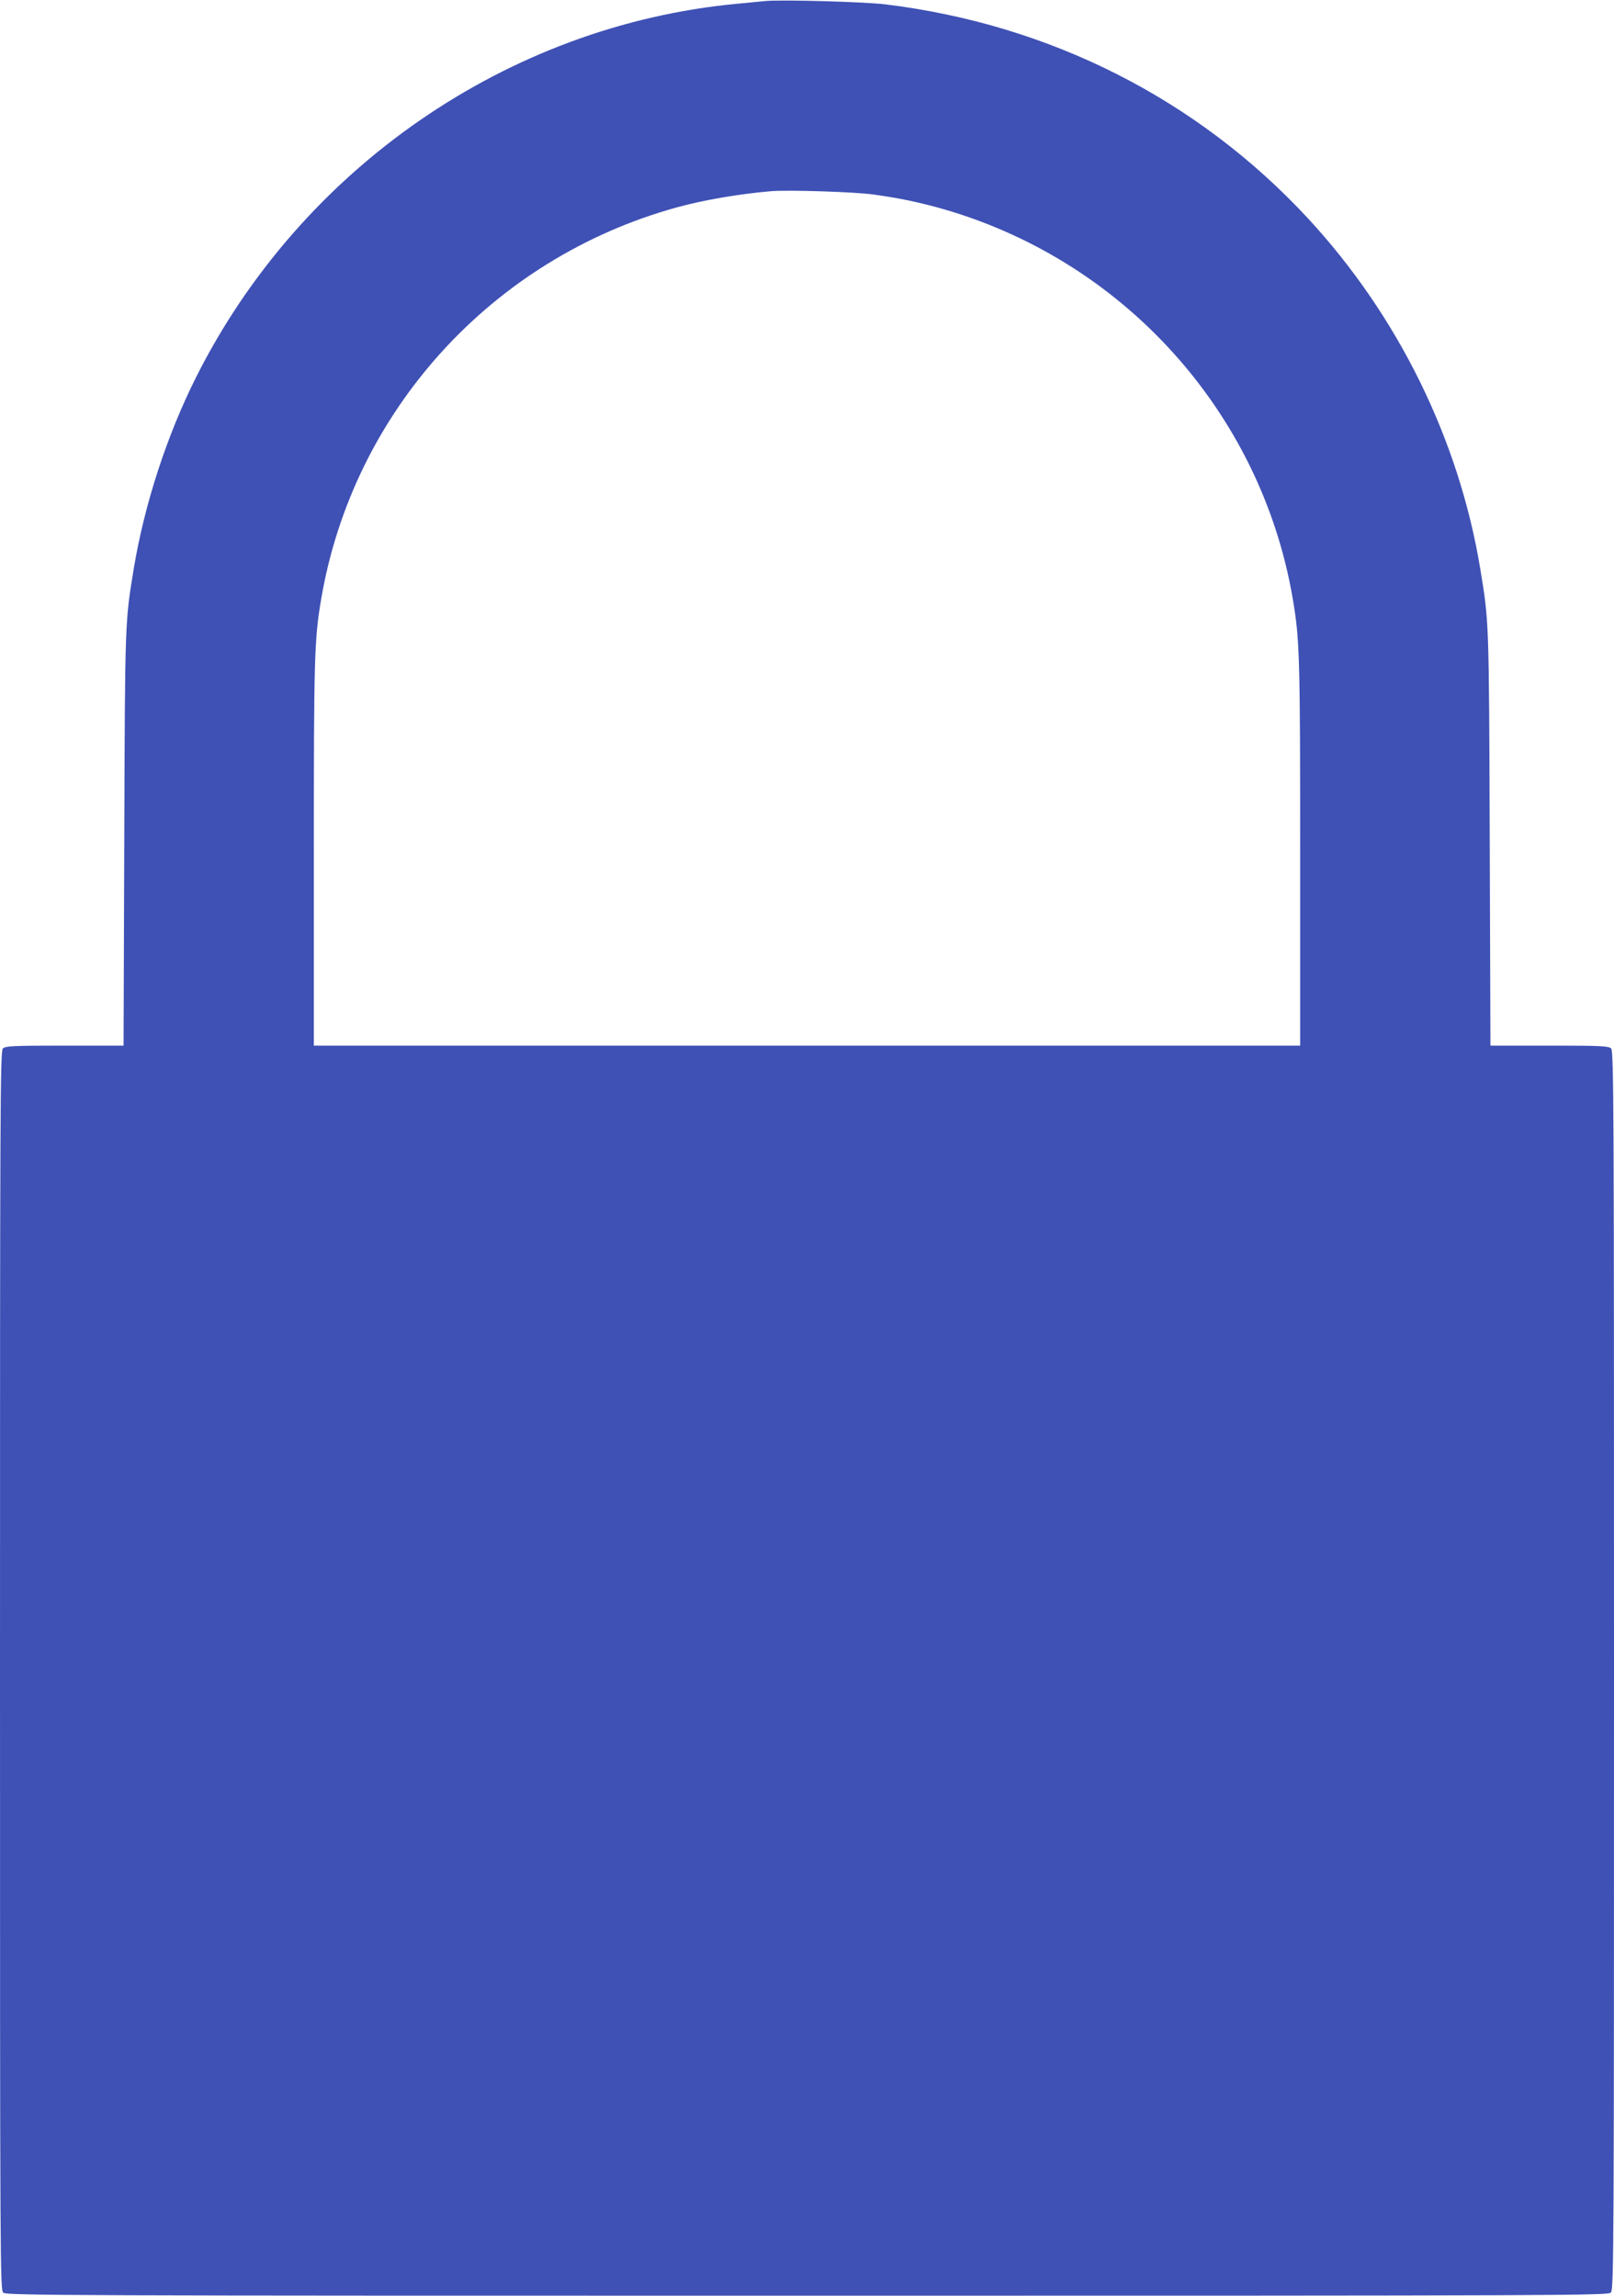 <?xml version="1.0" standalone="no"?>
<!DOCTYPE svg PUBLIC "-//W3C//DTD SVG 20010904//EN"
 "http://www.w3.org/TR/2001/REC-SVG-20010904/DTD/svg10.dtd">
<svg version="1.0" xmlns="http://www.w3.org/2000/svg"
 width="900pt" height="1280pt" viewBox="0 0 900 1280"
 preserveAspectRatio="xMidYMid meet">
<g transform="translate(0,1280) scale(0.1,-0.1)"
fill="#3f51b5" stroke="none">
<path d="M4265 12794 c-22 -2 -92 -9 -155 -15 -1278 -120 -2434 -919 -3018
-2085 -162 -323 -287 -708 -346 -1064 -49 -297 -49 -287 -53 -1502 l-4 -1158
-329 0 c-285 0 -331 -2 -344 -16 -15 -14 -16 -343 -16 -3468 0 -3332 1 -3453
18 -3469 17 -16 343 -17 4484 -17 4313 0 4465 1 4481 18 16 17 17 272 17 3470
0 3124 -1 3452 -16 3466 -13 14 -59 16 -344 16 l-329 0 -4 1158 c-4 1215 -4
1205 -53 1502 -119 720 -458 1409 -960 1952 -617 666 -1440 1082 -2359 1194
-122 14 -579 27 -670 18z m609 -1079 c136 -19 236 -40 351 -71 1030 -282 1806
-1137 1984 -2184 38 -225 41 -318 41 -1417 l0 -1073 -2750 0 -2750 0 0 1073
c0 1099 3 1192 41 1417 178 1047 953 1900 1984 2184 149 41 348 75 525 90 98
8 471 -4 574 -19z"/>
</g>
</svg>
